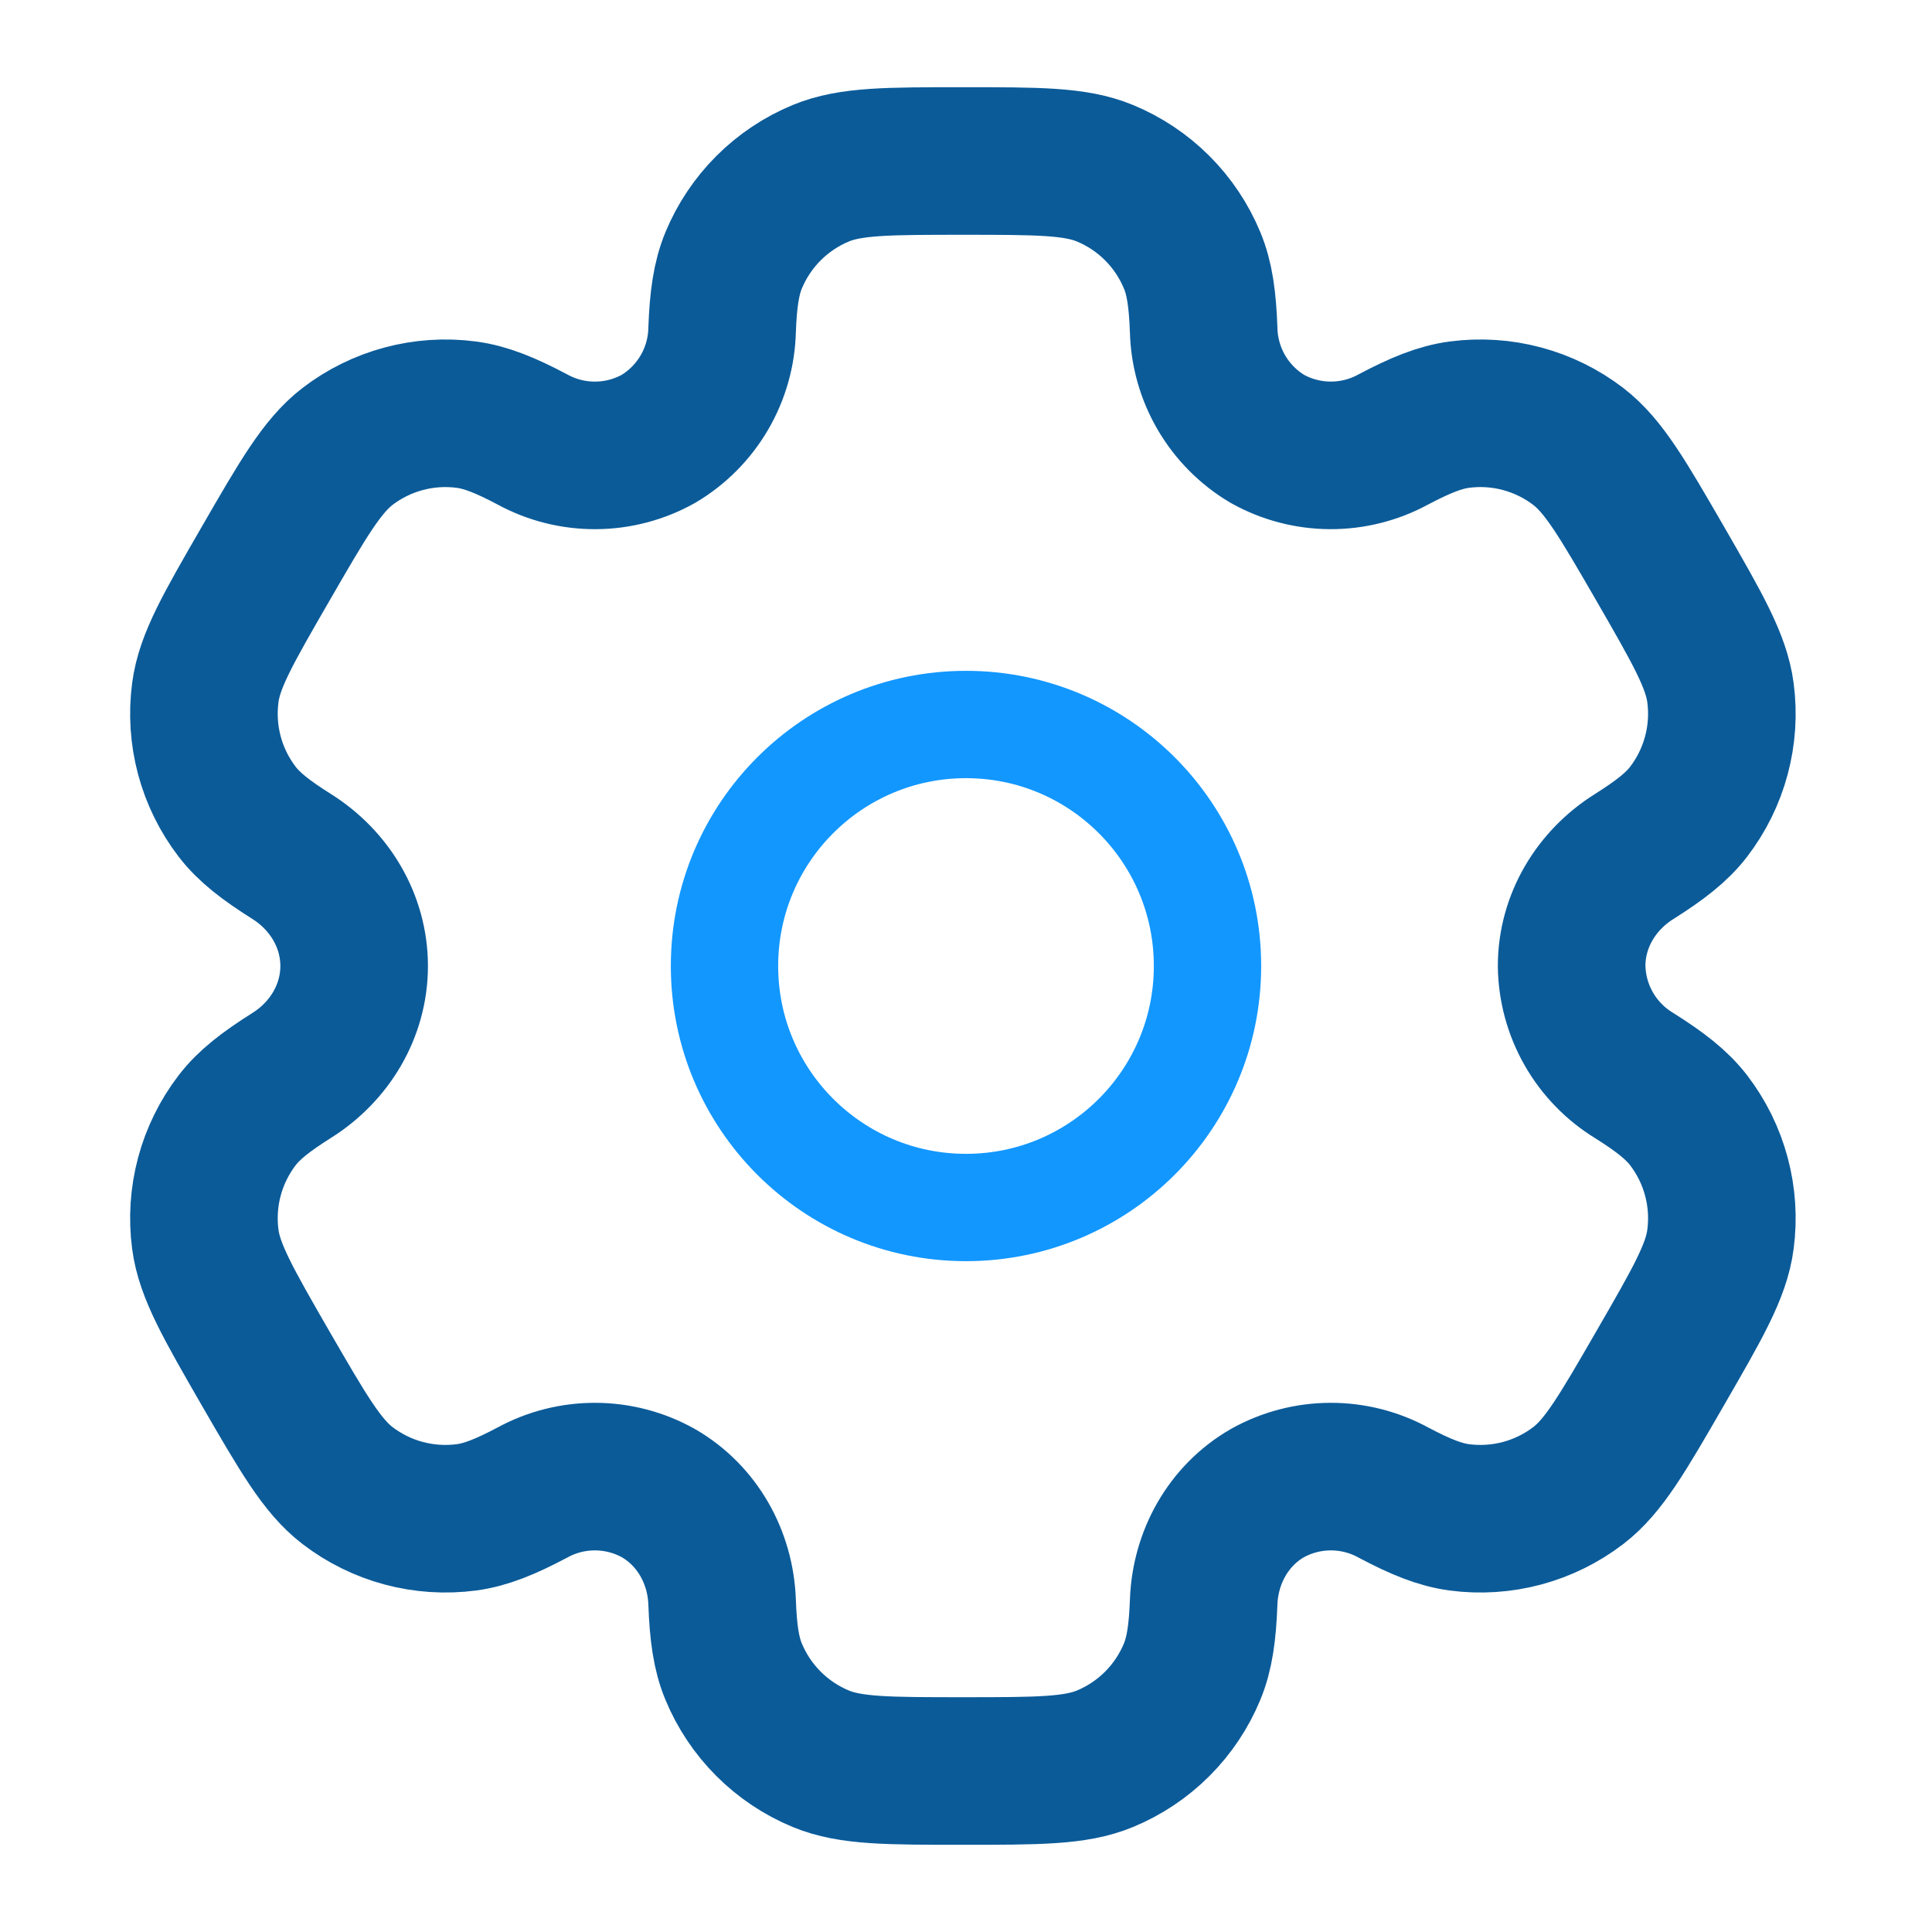 <svg xmlns="http://www.w3.org/2000/svg" width="144" height="144" viewBox="0 0 144 144" fill="none"><path d="M72 90C81.941 90 90 81.941 90 72C90 62.059 81.941 54 72 54C62.059 54 54 62.059 54 72C54 81.941 62.059 90 72 90Z" stroke="#1297FF" stroke-width="8" stroke-miterlimit="3.869"></path><path d="M82.358 12.912C80.156 12 77.36 12 71.768 12C66.176 12 63.38 12 61.178 12.912C59.721 13.515 58.398 14.399 57.283 15.514C56.168 16.629 55.283 17.953 54.68 19.41C54.128 20.748 53.906 22.314 53.822 24.588C53.783 26.232 53.328 27.838 52.499 29.258C51.67 30.678 50.495 31.864 49.082 32.706C47.647 33.509 46.032 33.934 44.388 33.942C42.743 33.951 41.124 33.542 39.68 32.754C37.664 31.686 36.206 31.098 34.76 30.906C31.606 30.491 28.416 31.346 25.892 33.282C24.008 34.74 22.604 37.158 19.808 42C17.012 46.842 15.608 49.26 15.302 51.63C15.096 53.193 15.2 54.781 15.607 56.303C16.015 57.826 16.719 59.253 17.678 60.504C18.566 61.656 19.808 62.622 21.734 63.834C24.572 65.616 26.396 68.652 26.396 72C26.396 75.348 24.572 78.384 21.734 80.16C19.808 81.378 18.56 82.344 17.678 83.496C16.719 84.747 16.015 86.174 15.607 87.697C15.2 89.219 15.096 90.807 15.302 92.37C15.614 94.734 17.012 97.158 19.802 102C22.604 106.842 24.002 109.26 25.892 110.718C27.143 111.677 28.57 112.381 30.093 112.789C31.616 113.196 33.204 113.3 34.766 113.094C36.206 112.902 37.664 112.314 39.68 111.246C41.124 110.458 42.743 110.049 44.388 110.058C46.032 110.066 47.647 110.491 49.082 111.294C51.98 112.974 53.702 116.064 53.822 119.412C53.906 121.692 54.122 123.252 54.68 124.59C55.283 126.047 56.168 127.371 57.283 128.486C58.398 129.601 59.721 130.485 61.178 131.088C63.38 132 66.176 132 71.768 132C77.36 132 80.156 132 82.358 131.088C83.815 130.485 85.139 129.601 86.254 128.486C87.369 127.371 88.253 126.047 88.856 124.59C89.408 123.252 89.63 121.692 89.714 119.412C89.834 116.064 91.556 112.968 94.454 111.294C95.889 110.491 97.505 110.066 99.149 110.058C100.793 110.049 102.413 110.458 103.856 111.246C105.872 112.314 107.33 112.902 108.77 113.094C110.333 113.3 111.921 113.196 113.444 112.789C114.966 112.381 116.394 111.677 117.644 110.718C119.534 109.266 120.932 106.842 123.728 102C126.524 97.158 127.928 94.74 128.234 92.37C128.441 90.807 128.337 89.219 127.929 87.697C127.521 86.174 126.818 84.747 125.858 83.496C124.97 82.344 123.728 81.378 121.802 80.166C120.398 79.31 119.234 78.112 118.418 76.684C117.603 75.256 117.163 73.644 117.14 72C117.14 68.652 118.964 65.616 121.802 63.84C123.728 62.622 124.976 61.656 125.858 60.504C126.818 59.253 127.521 57.826 127.929 56.303C128.337 54.781 128.441 53.193 128.234 51.63C127.922 49.266 126.524 46.842 123.734 42C120.932 37.158 119.534 34.74 117.644 33.282C116.394 32.322 114.966 31.619 113.444 31.211C111.921 30.803 110.333 30.7 108.77 30.906C107.33 31.098 105.872 31.686 103.85 32.754C102.408 33.541 100.789 33.949 99.146 33.941C97.503 33.932 95.889 33.508 94.454 32.706C93.042 31.864 91.867 30.678 91.038 29.258C90.209 27.838 89.753 26.232 89.714 24.588C89.63 22.308 89.414 20.748 88.856 19.41C88.253 17.953 87.369 16.629 86.254 15.514C85.139 14.399 83.815 13.515 82.358 12.912Z" stroke="#0B5B99" stroke-width="11" stroke-miterlimit="3.869"></path></svg>